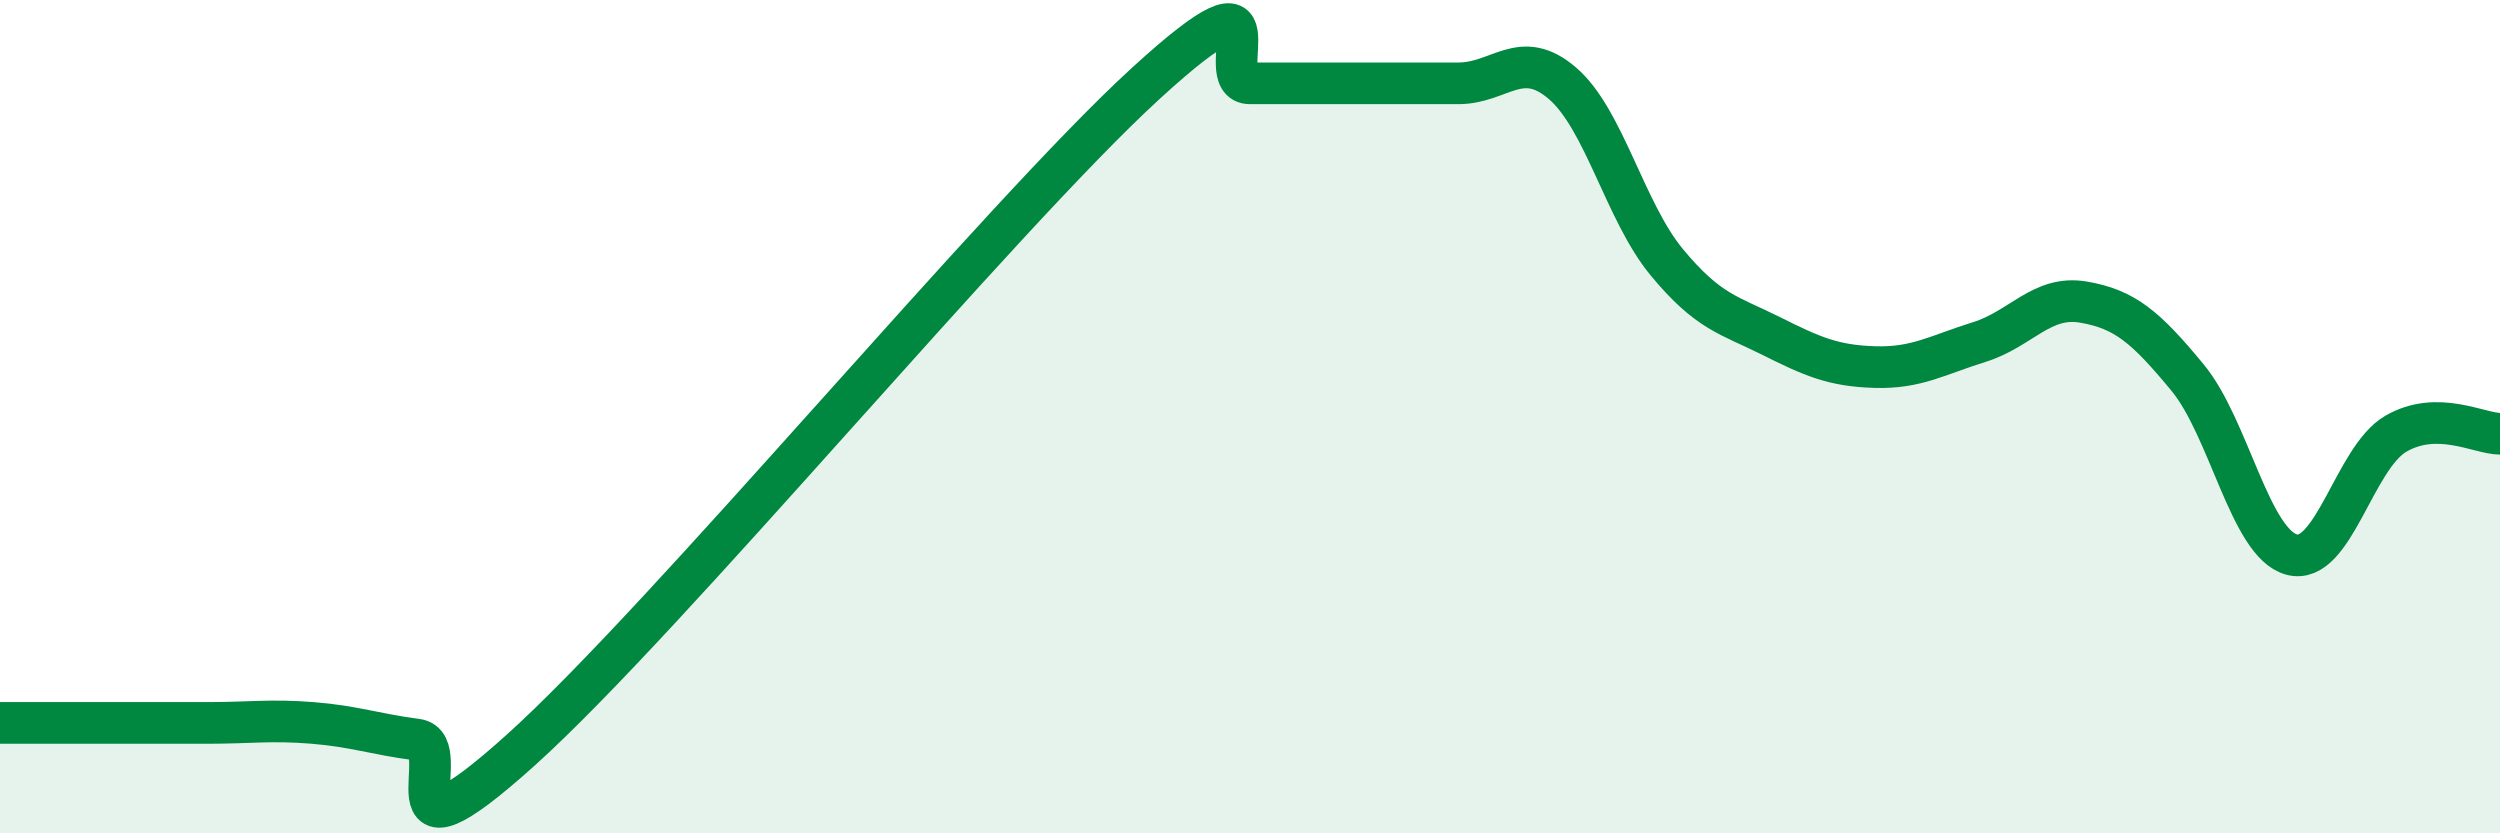 
    <svg width="60" height="20" viewBox="0 0 60 20" xmlns="http://www.w3.org/2000/svg">
      <path
        d="M 0,17.35 C 0.5,17.35 1.5,17.35 2.5,17.35 C 3.5,17.35 4,17.35 5,17.35 C 6,17.35 6.5,17.27 7.5,17.35 C 8.5,17.43 9,17.62 10,17.75 C 11,17.88 9,21.15 12.5,18 C 16,14.85 24,5.2 27.5,2 C 31,-1.2 29,2 30,2 C 31,2 31.5,2 32.5,2 C 33.5,2 34,2 35,2 C 36,2 36.5,1.14 37.5,2 C 38.5,2.86 39,5.08 40,6.29 C 41,7.5 41.5,7.56 42.5,8.06 C 43.5,8.56 44,8.78 45,8.81 C 46,8.84 46.5,8.52 47.5,8.21 C 48.5,7.9 49,7.08 50,7.25 C 51,7.42 51.5,7.85 52.5,9.06 C 53.5,10.27 54,13.04 55,13.31 C 56,13.58 56.5,10.99 57.5,10.41 C 58.5,9.83 59.5,10.41 60,10.41L60 20L0 20Z"
        fill="#008740"
        opacity="0.1"
        stroke-linecap="round"
        stroke-linejoin="round"
      />
      <path
        d="M 0,17.35 C 0.5,17.35 1.5,17.35 2.5,17.35 C 3.5,17.35 4,17.35 5,17.35 C 6,17.35 6.5,17.27 7.5,17.35 C 8.5,17.43 9,17.62 10,17.75 C 11,17.88 9,21.15 12.5,18 C 16,14.85 24,5.2 27.5,2 C 31,-1.2 29,2 30,2 C 31,2 31.5,2 32.5,2 C 33.5,2 34,2 35,2 C 36,2 36.5,1.14 37.5,2 C 38.5,2.86 39,5.08 40,6.29 C 41,7.5 41.5,7.56 42.5,8.06 C 43.5,8.56 44,8.78 45,8.81 C 46,8.84 46.5,8.52 47.5,8.21 C 48.5,7.9 49,7.08 50,7.25 C 51,7.42 51.5,7.85 52.5,9.06 C 53.5,10.27 54,13.04 55,13.31 C 56,13.58 56.5,10.99 57.5,10.41 C 58.5,9.83 59.5,10.41 60,10.41"
        stroke="#008740"
        stroke-width="1"
        fill="none"
        stroke-linecap="round"
        stroke-linejoin="round"
      />
    </svg>
  